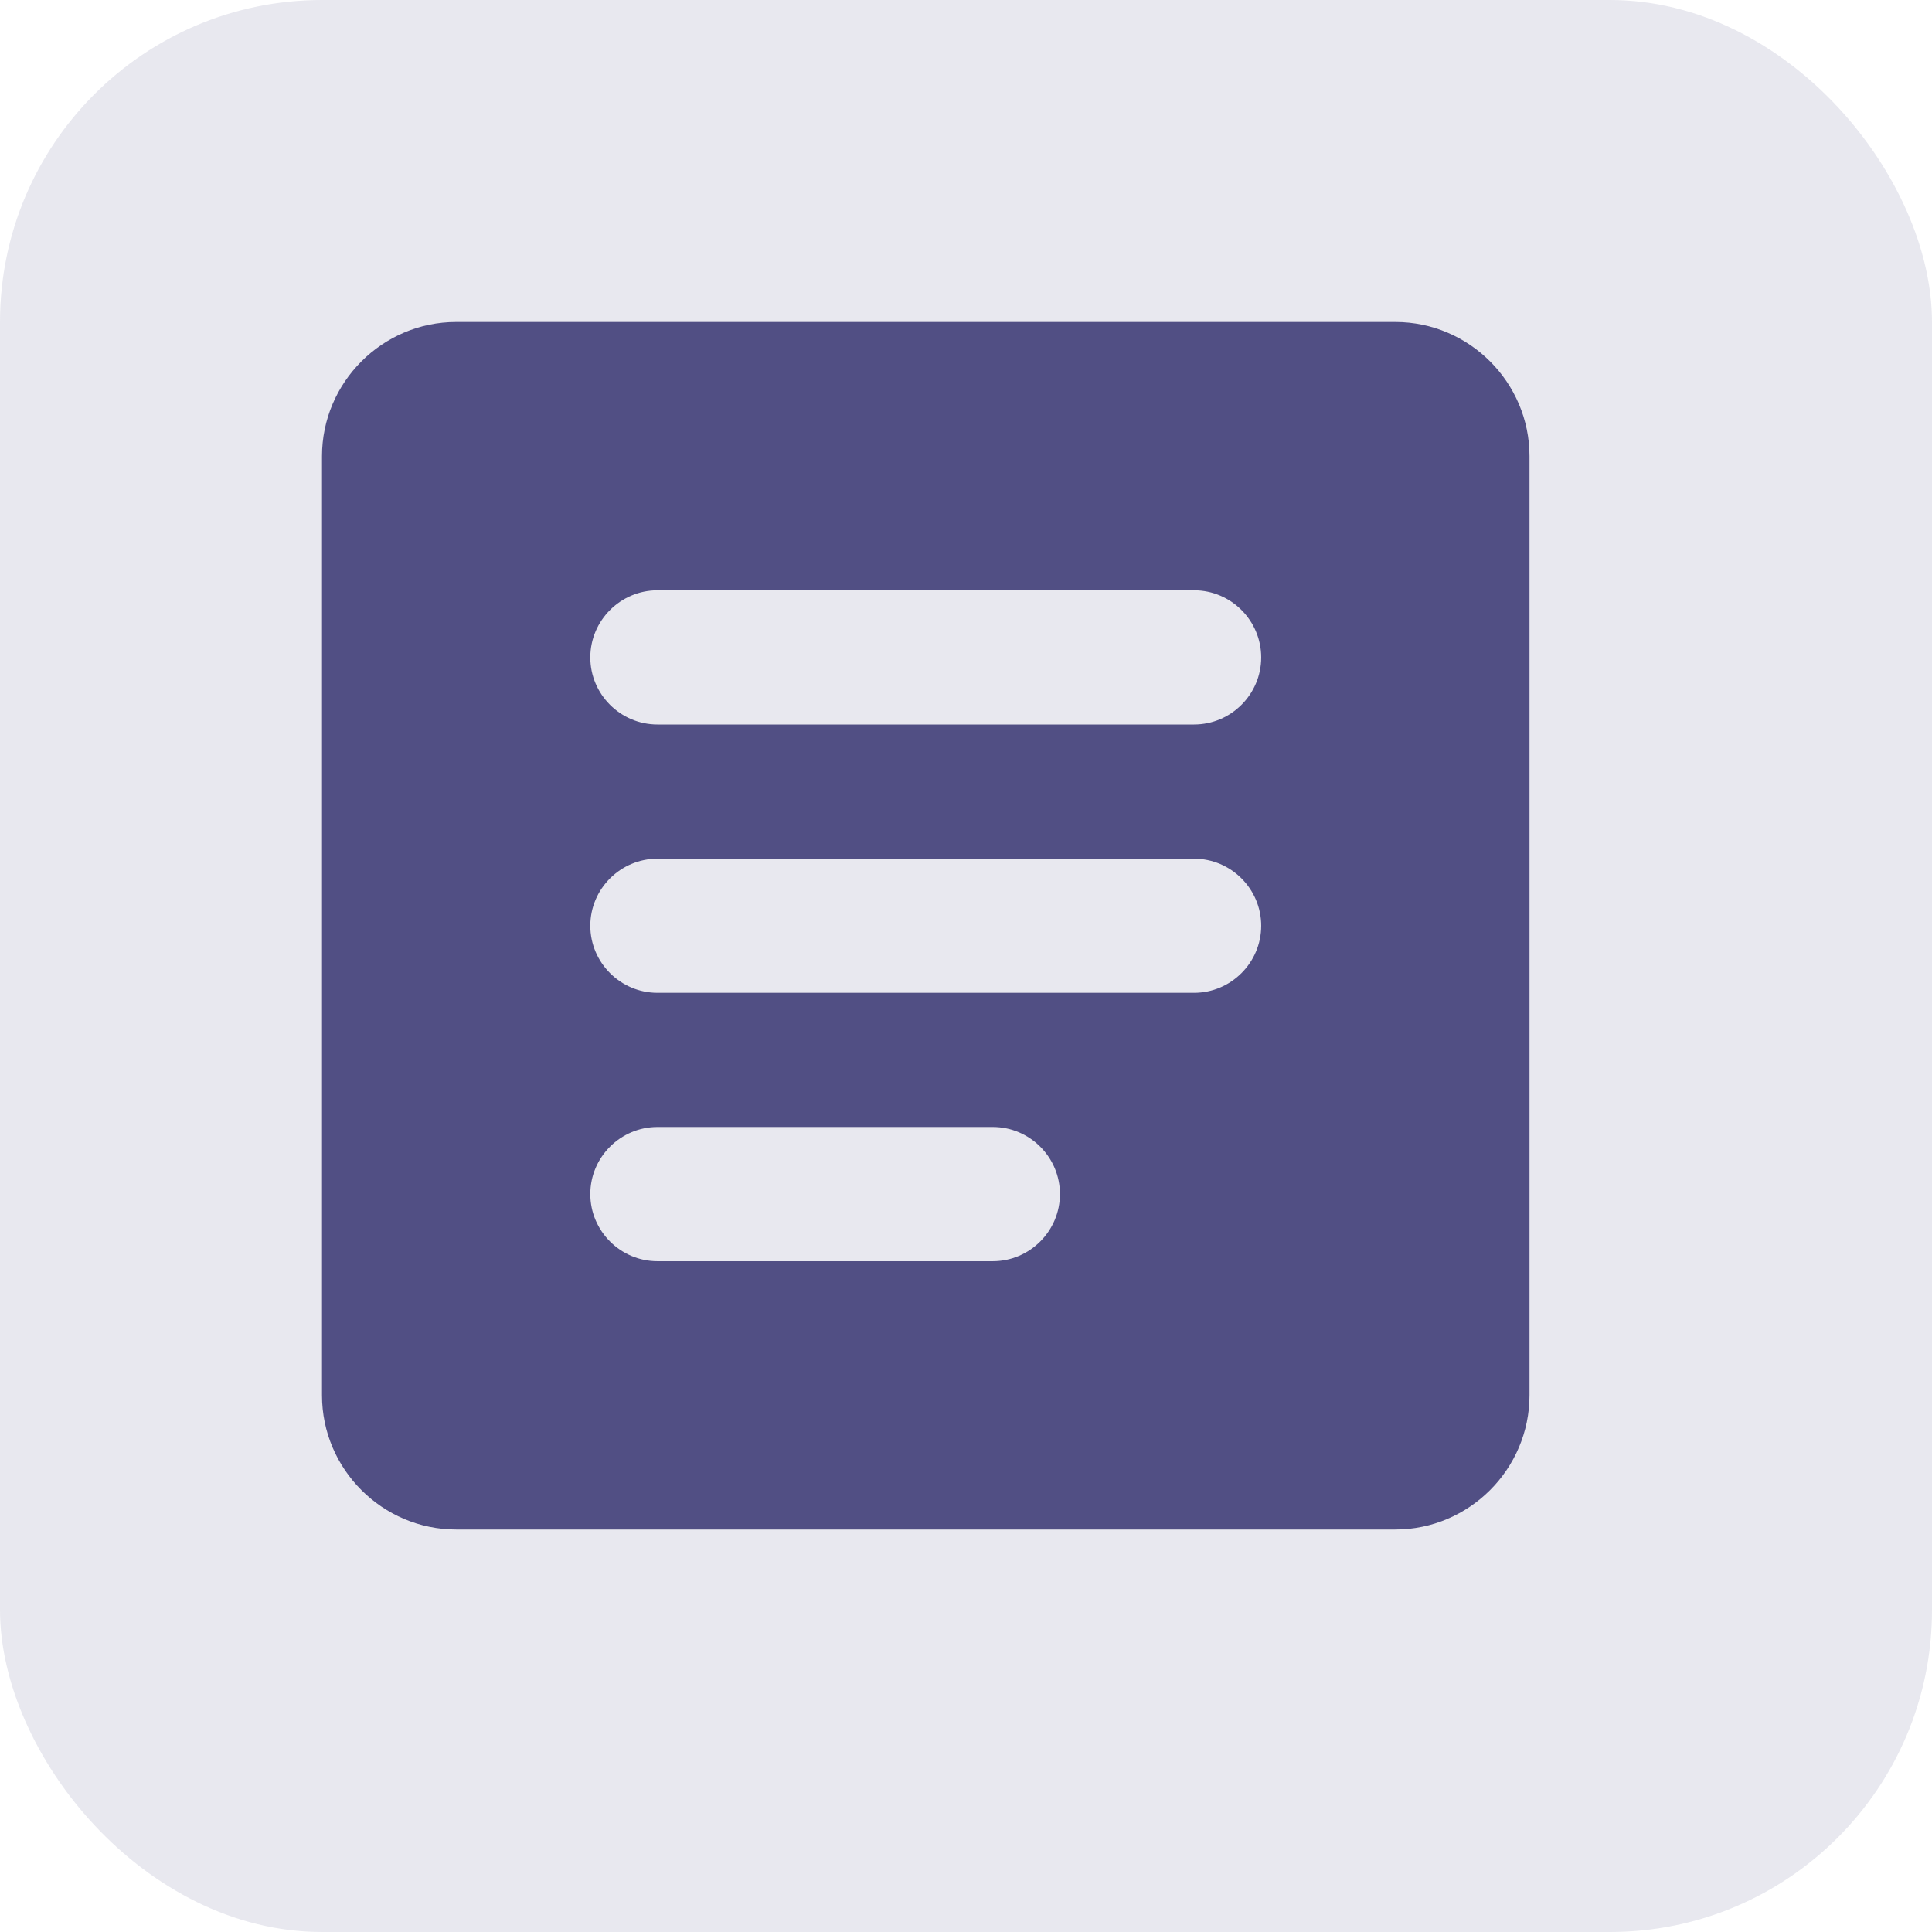 <svg width="24" height="24" viewBox="0 0 24 24" fill="none" xmlns="http://www.w3.org/2000/svg">
<rect width="24" height="24" rx="4" fill="#514F84" fill-opacity="0.13"/>
<path d="M17.333 4H5.667C4.75 4 4 4.75 4 5.667V17.333C4 18.25 4.75 19 5.667 19H17.333C18.25 19 19 18.25 19 17.333V5.667C19 4.75 18.25 4 17.333 4ZM12.333 15.667H8.167C7.708 15.667 7.333 15.292 7.333 14.833C7.333 14.375 7.708 14 8.167 14H12.333C12.792 14 13.167 14.375 13.167 14.833C13.167 15.292 12.792 15.667 12.333 15.667ZM14.833 12.333H8.167C7.708 12.333 7.333 11.958 7.333 11.5C7.333 11.042 7.708 10.667 8.167 10.667H14.833C15.292 10.667 15.667 11.042 15.667 11.5C15.667 11.958 15.292 12.333 14.833 12.333ZM14.833 9H8.167C7.708 9 7.333 8.625 7.333 8.167C7.333 7.708 7.708 7.333 8.167 7.333H14.833C15.292 7.333 15.667 7.708 15.667 8.167C15.667 8.625 15.292 9 14.833 9Z" fill="#514F84"/>
</svg>
